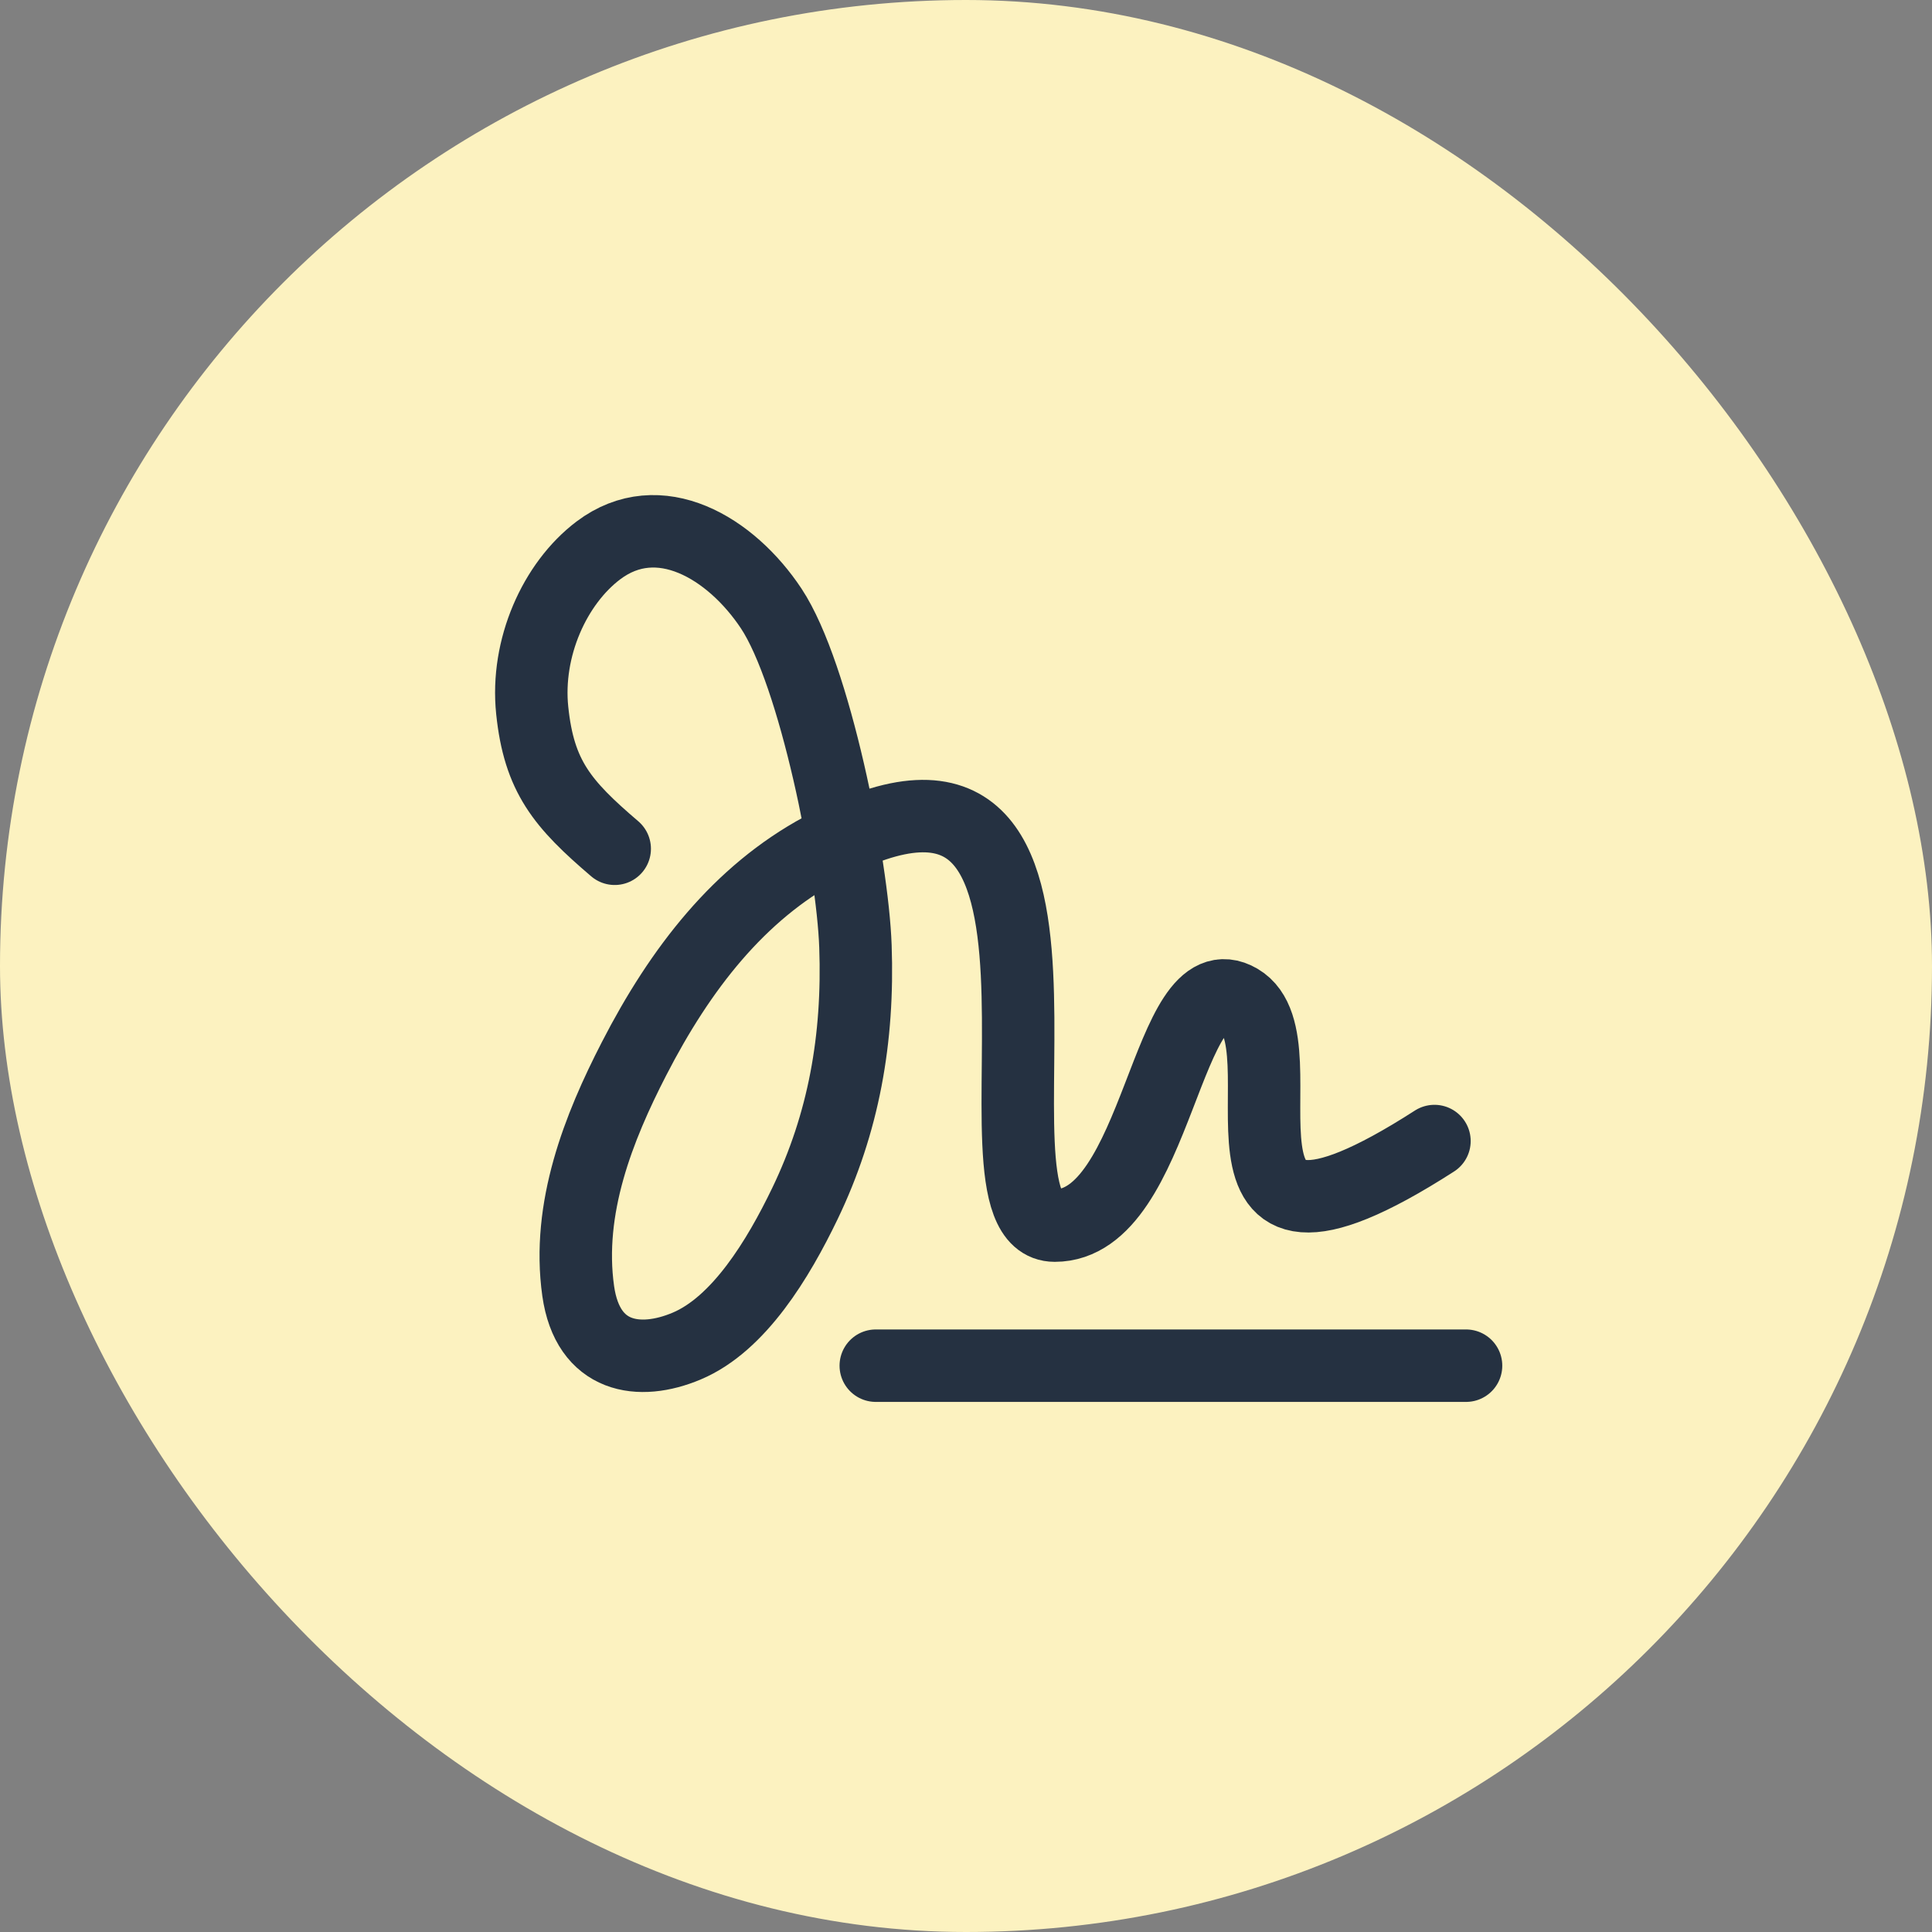 <svg width="40" height="40" viewBox="0 0 40 40" fill="none" xmlns="http://www.w3.org/2000/svg">
<rect x="0" y="0" width="40" height="40" fill="#808080" stroke="none"/>
<rect width="40" height="40" rx="20" fill="#FCF2C0"/>
<path d="M18.132 28.275H30.353" stroke="#253141" stroke-width="1.5" stroke-linecap="round" stroke-linejoin="round"/>
<path d="M12.727 17.573C11.638 16.643 11.161 16.074 11.019 14.708C10.884 13.413 11.485 12.079 12.387 11.397C13.643 10.448 15.133 11.341 15.967 12.598C16.87 13.961 17.651 17.901 17.711 19.591C17.779 21.51 17.467 23.253 16.664 24.921C16.113 26.064 15.3 27.413 14.217 27.869C13.235 28.283 12.169 28.129 11.971 26.729C11.729 25.012 12.396 23.34 13.126 21.922C14.092 20.041 15.313 18.485 17.005 17.573C23.525 14.059 19.675 25.375 21.837 25.375C24 25.375 24.14 19.816 25.656 20.704C27.172 21.593 24.273 27.112 29.699 23.624" stroke="#253141" stroke-width="1.5" stroke-linecap="round" stroke-linejoin="round"/>
</svg>
